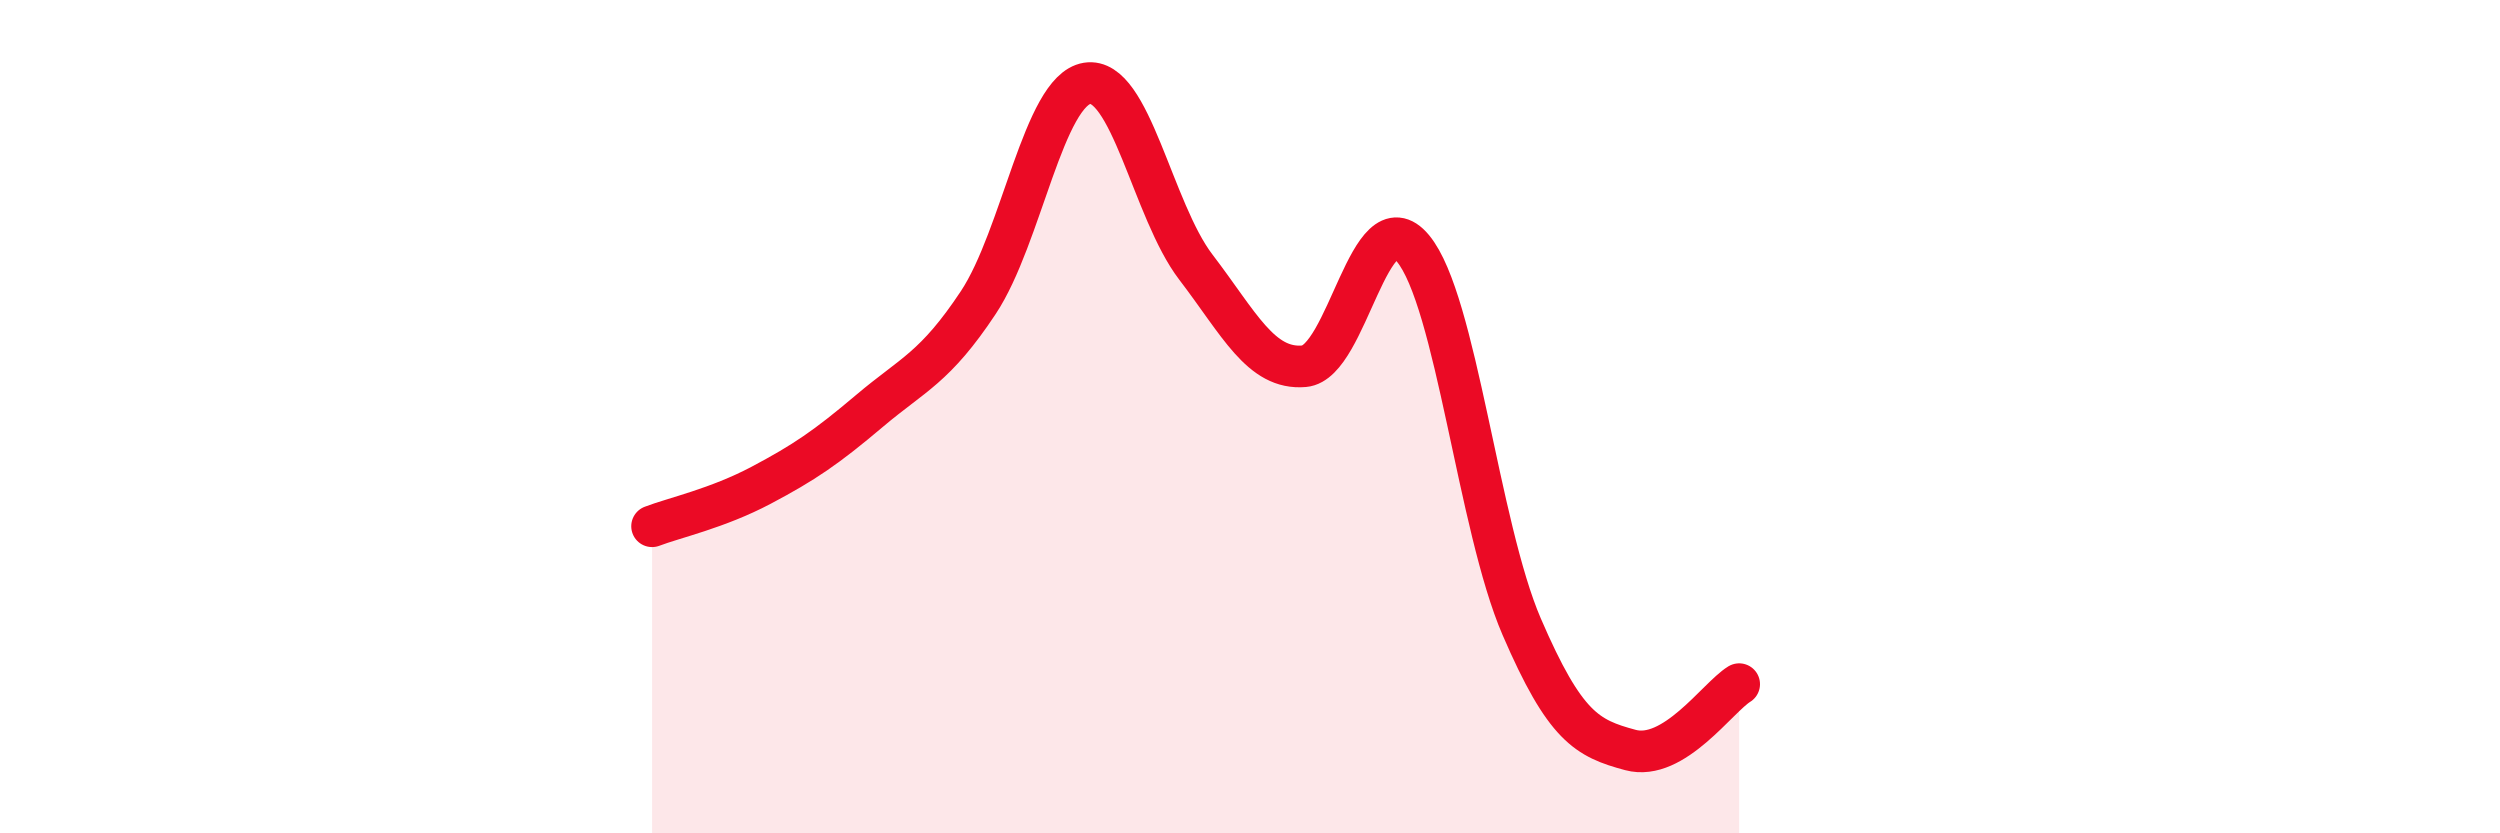 
    <svg width="60" height="20" viewBox="0 0 60 20" xmlns="http://www.w3.org/2000/svg">
      <path
        d="M 15.65,12.63 C 16.17,12.43 17.22,12.2 18.26,11.65 C 19.3,11.1 19.83,10.74 20.87,9.86 C 21.91,8.98 22.44,8.83 23.48,7.26 C 24.52,5.69 25.05,2.17 26.09,2 C 27.13,1.83 27.66,5.05 28.7,6.41 C 29.74,7.77 30.26,8.88 31.3,8.79 C 32.34,8.7 32.87,4.71 33.91,5.96 C 34.95,7.21 35.48,12.63 36.52,15.04 C 37.56,17.45 38.09,17.72 39.13,18 C 40.17,18.28 41.22,16.74 41.74,16.42L41.74 20L15.65 20Z"
        fill="#EB0A25"
        opacity="0.1"
        stroke-linecap="round"
        stroke-linejoin="round"
      />
      <path
        d="M 15.65,12.63 C 16.17,12.43 17.22,12.2 18.26,11.65 C 19.3,11.1 19.83,10.74 20.87,9.86 C 21.91,8.98 22.44,8.83 23.48,7.26 C 24.52,5.69 25.05,2.17 26.09,2 C 27.13,1.83 27.66,5.05 28.7,6.41 C 29.74,7.77 30.26,8.88 31.3,8.79 C 32.34,8.7 32.87,4.71 33.91,5.96 C 34.95,7.21 35.48,12.63 36.52,15.04 C 37.56,17.45 38.09,17.72 39.13,18 C 40.17,18.28 41.22,16.74 41.74,16.42"
        stroke="#EB0A25"
        stroke-width="1"
        fill="none"
        stroke-linecap="round"
        stroke-linejoin="round"
      />
    </svg>
  